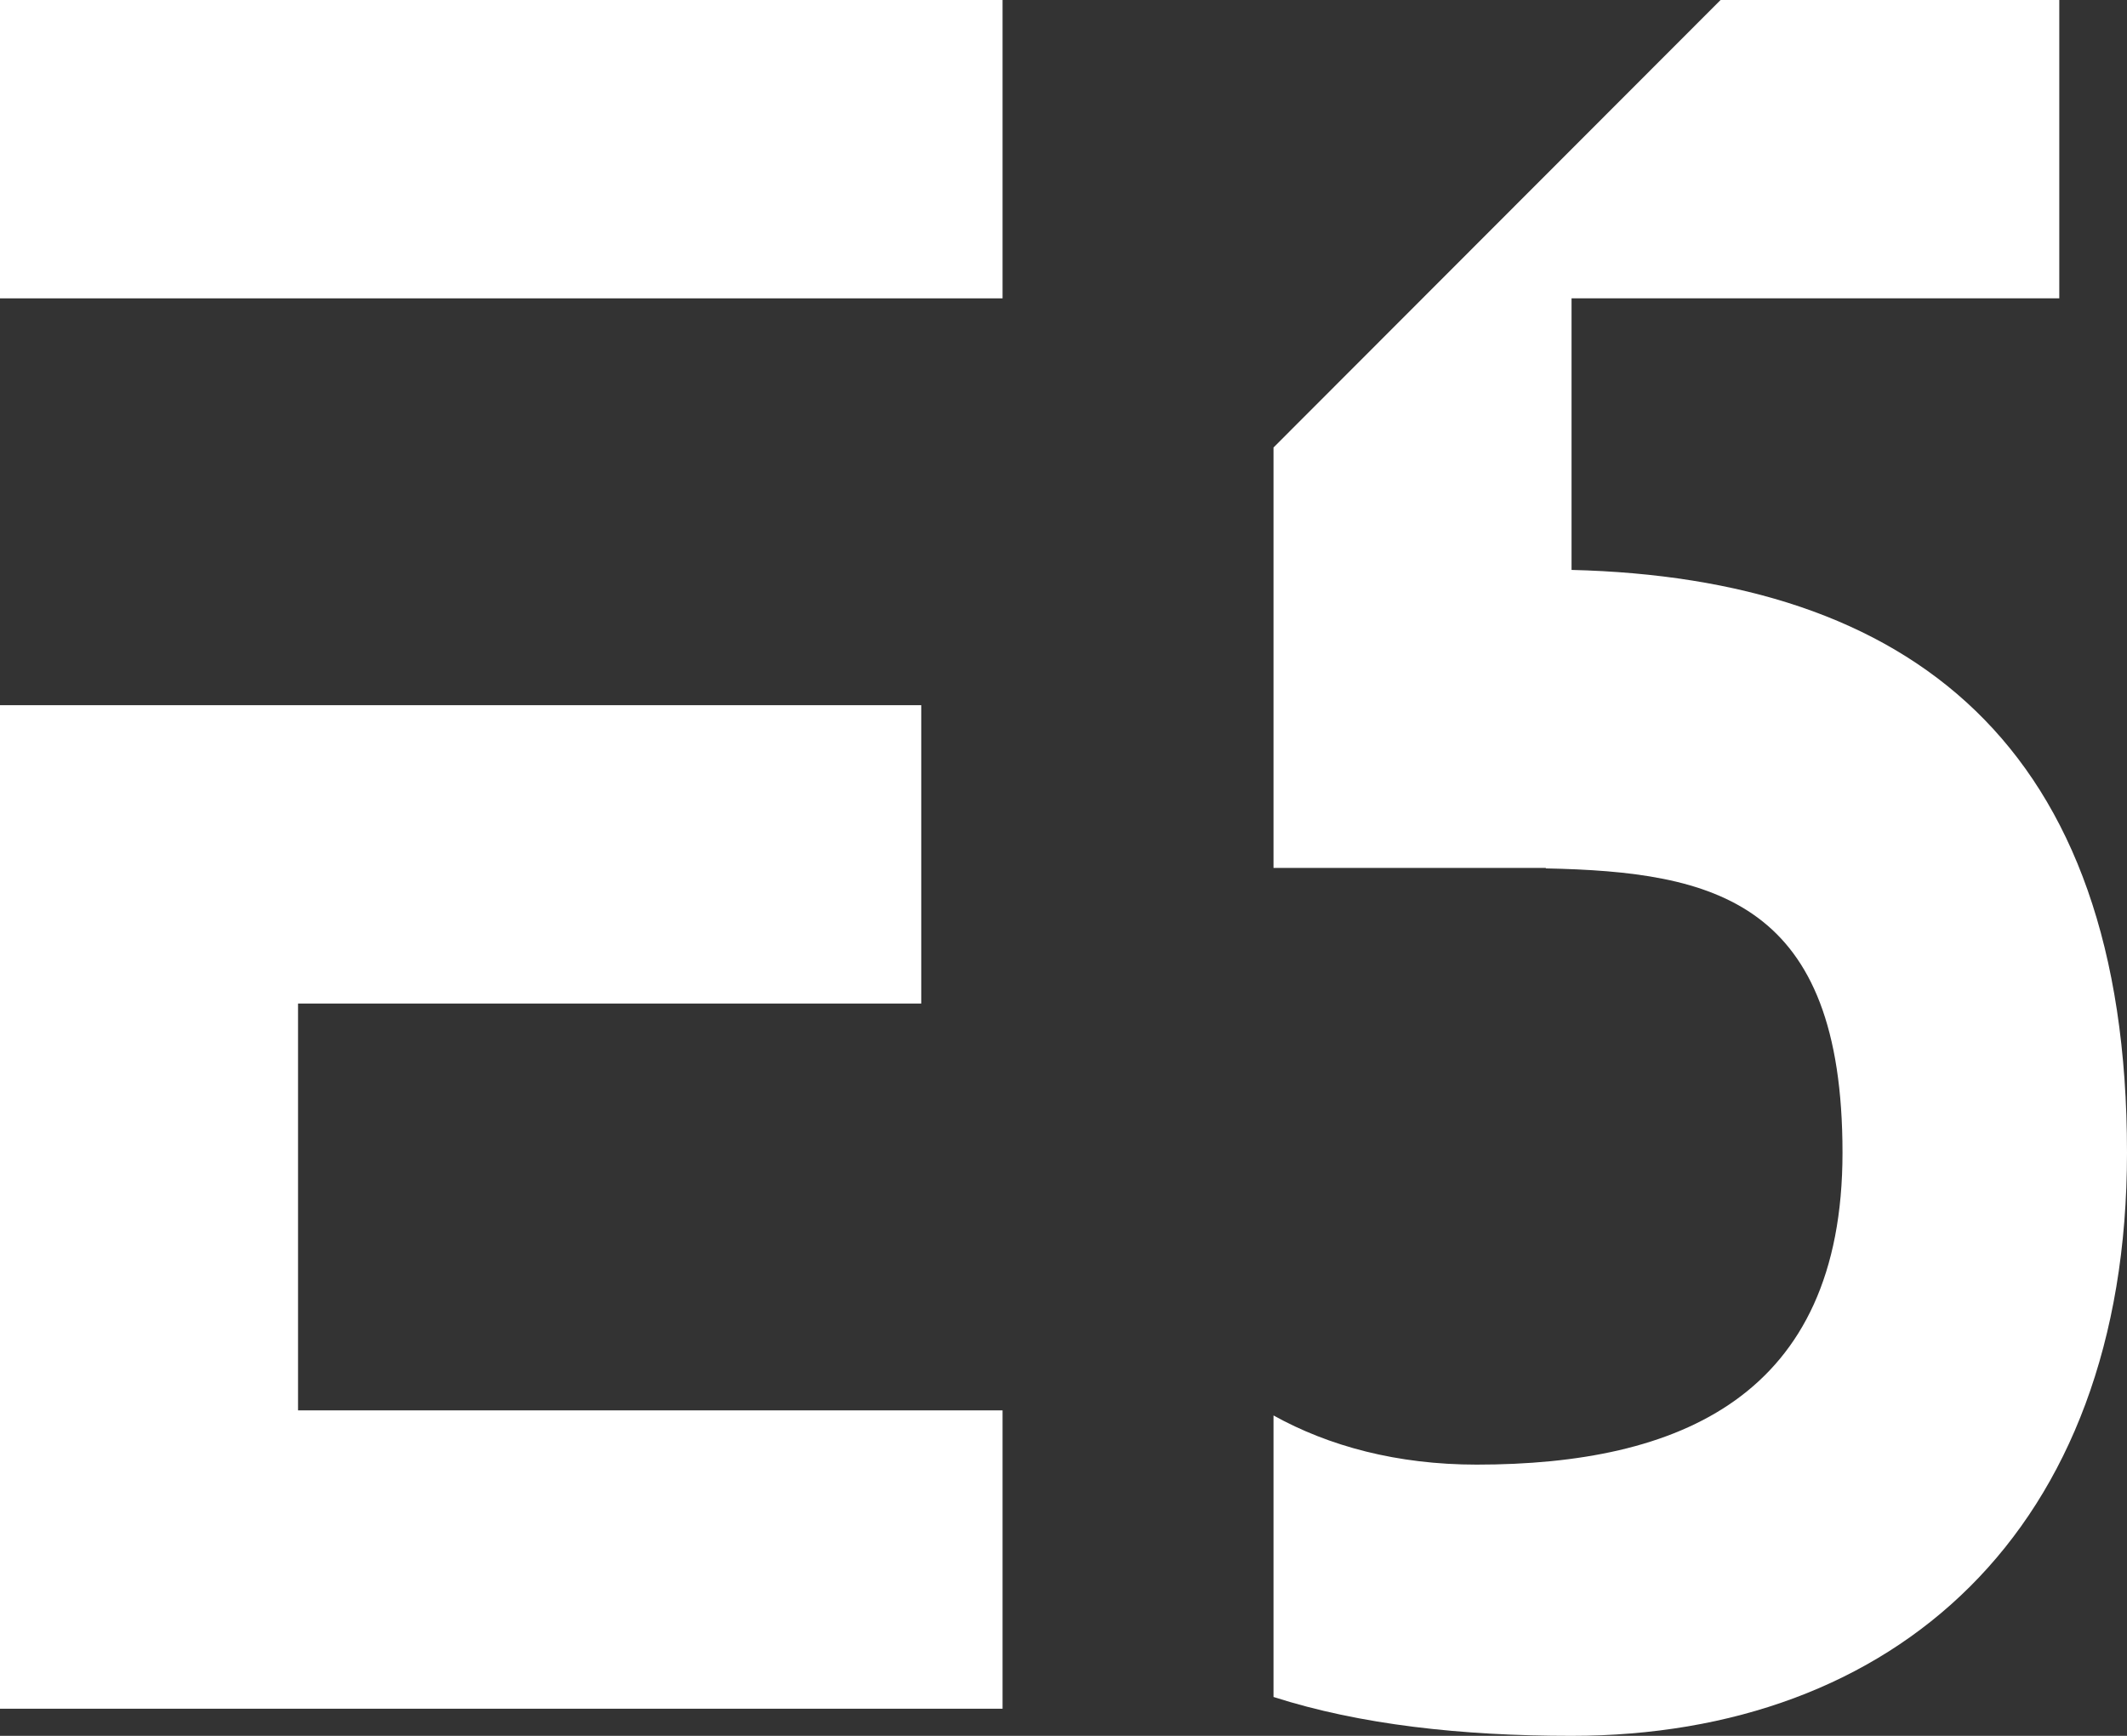 <?xml version="1.0" encoding="UTF-8"?> <svg xmlns="http://www.w3.org/2000/svg" width="49" height="40" viewBox="0 0 49 40" fill="none"><rect x="0" y="0" width="49" height="40" fill="#333333" stroke="none"/><path d="M23.096 0H0V6.875H23.096V0Z" fill="white"></path><path d="M21.223 16.25H0V39.375H23.096V32.5H6.866V23.125H21.223V16.25Z" fill="white"></path><path d="M35.611 20H29.338V10.312L39.637 0H47.44V6.875H36.204V13.133C43.965 13.323 49 17.126 49 26.562C49 35.312 43.616 40 36.204 40C33.665 40 31.327 39.743 29.338 39.104V32.617C30.611 33.324 32.184 33.75 34.019 33.75C38.673 33.75 42.446 32.188 42.446 26.562C42.446 20.767 39.504 20.09 35.611 20.011C35.611 20.007 35.611 20.003 35.611 20Z" fill="white"></path></svg> 